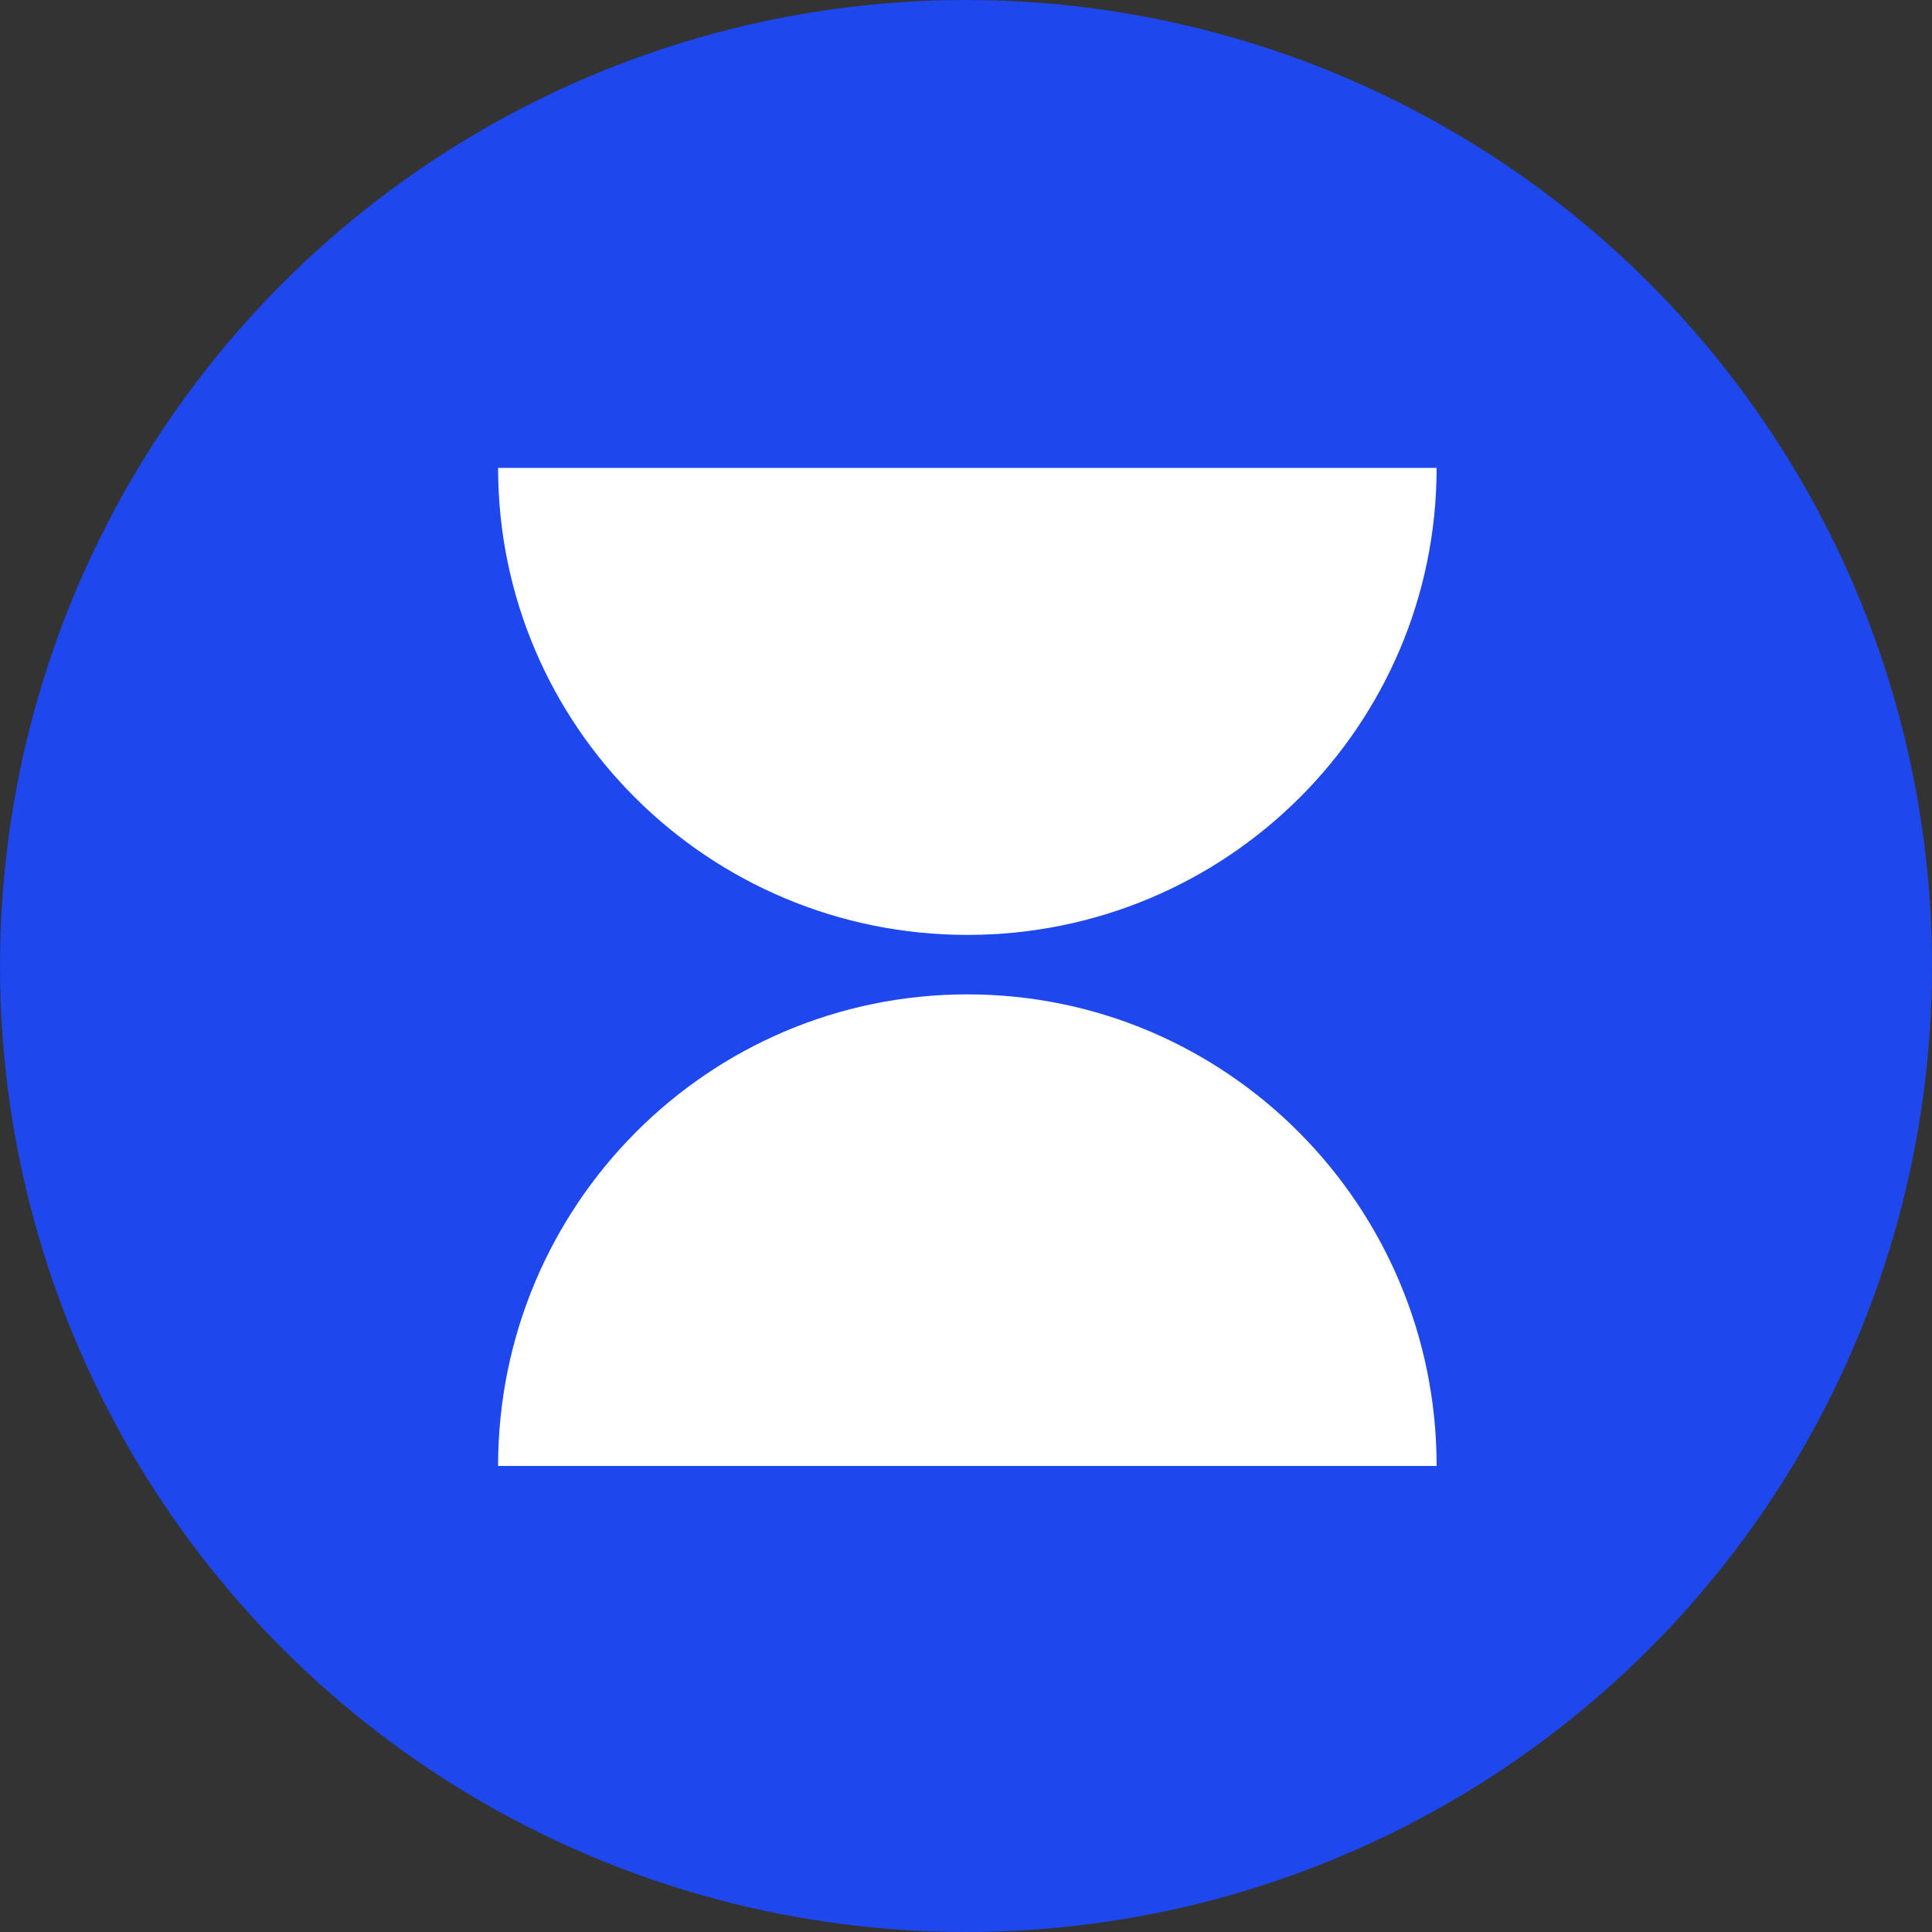 <svg width="32" height="32" viewBox="0 0 32 32" fill="none" xmlns="http://www.w3.org/2000/svg">
<rect x="0" y="0" width="32" height="32" fill="#333333" stroke="none"/>
<g clip-path="url(#clip0_46336_3613)">
<circle cx="16" cy="16" r="16" fill="#1E47ED"/>
<path d="M16.023 15.485C20.317 15.485 23.795 12.02 23.795 7.75H8.25C8.25 12.023 11.732 15.485 16.023 15.485Z" fill="white"/>
<path d="M16.023 16.47C11.728 16.47 8.25 19.969 8.25 24.281H23.795C23.795 19.966 20.313 16.47 16.023 16.47Z" fill="white"/>
</g>
<defs>
<clipPath id="clip0_46336_3613">
<rect width="32" height="32" fill="white"/>
</clipPath>
</defs>
</svg>
